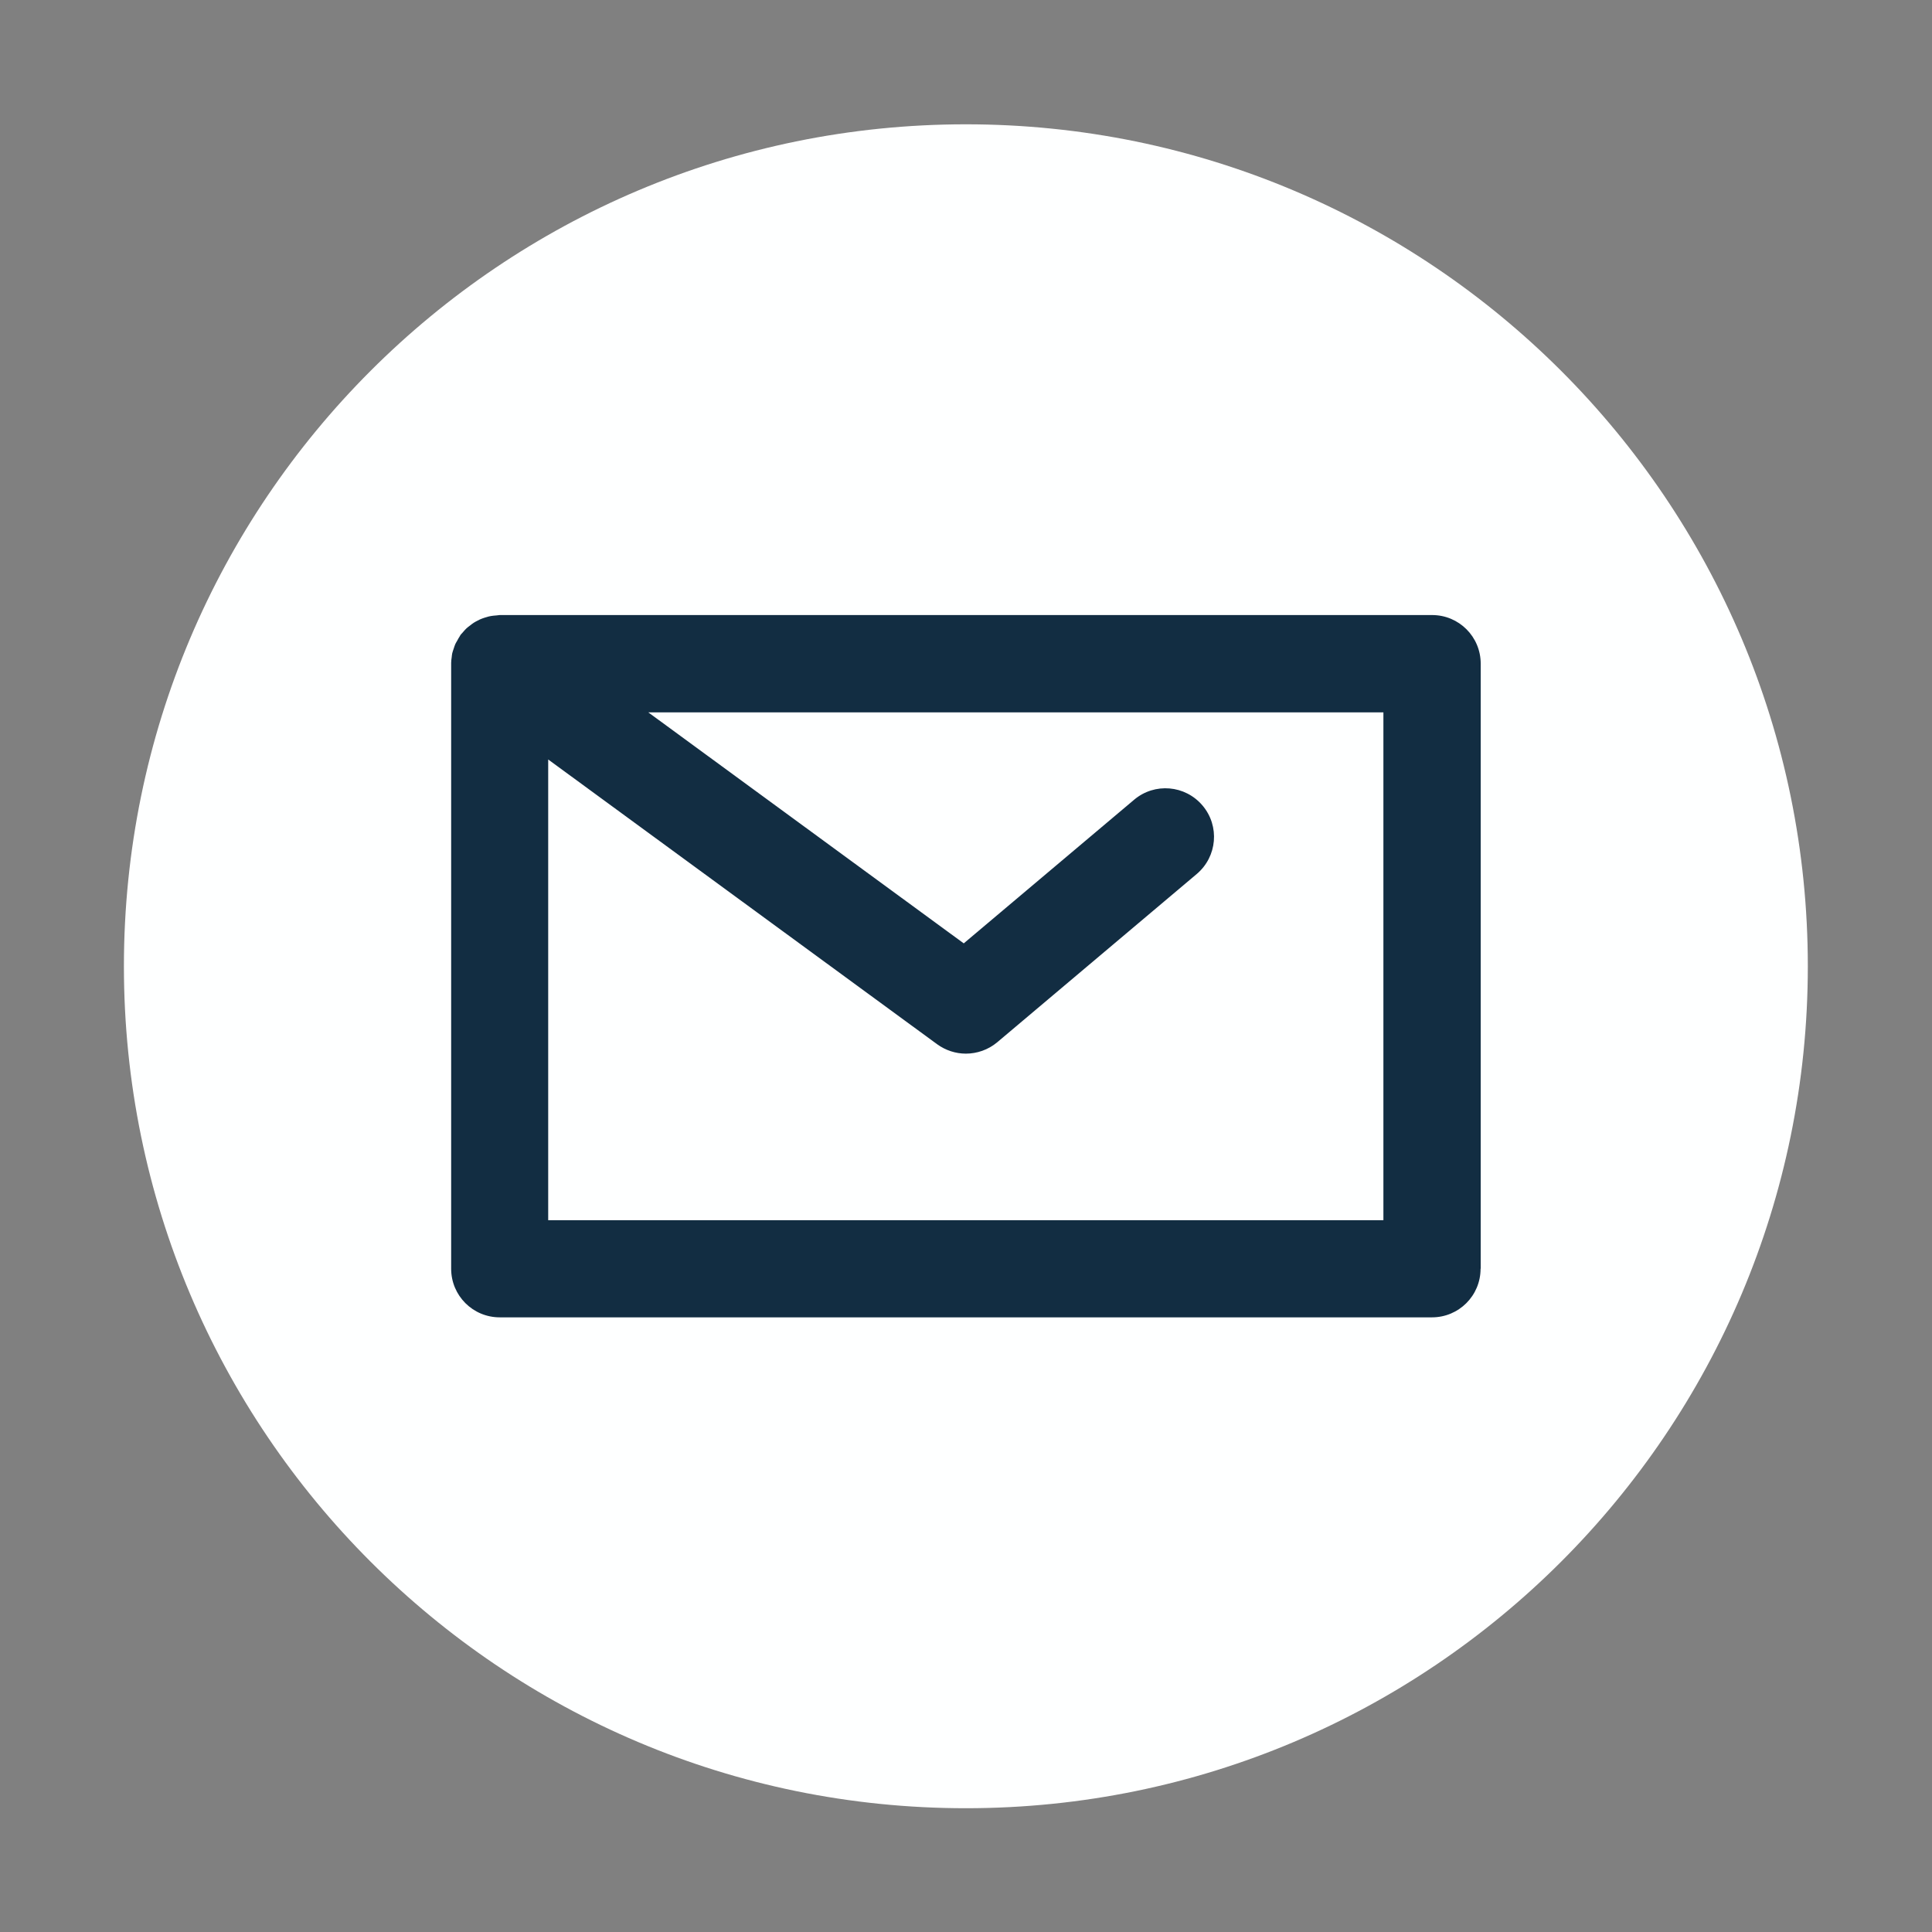<svg xmlns="http://www.w3.org/2000/svg" id="Capa_1" data-name="Capa 1" viewBox="0 0 145.94 145.94"><rect x="0" y="0" width="145.94" height="145.94" fill="#808080" stroke="none"/><defs><style>      .cls-1 {        fill: #feffff;      }      .cls-2 {        fill: #122d42;      }    </style></defs><circle class="cls-2" cx="72.96" cy="73" r="52.24"></circle><path class="cls-1" d="m72.96,9.39h0c-35.13,0-63.6,28.48-63.6,63.6h0c0,35.13,28.48,63.6,63.6,63.6h0c35.13,0,63.6-28.48,63.6-63.6h0c0-35.13-28.48-63.6-63.6-63.6Zm38.88,86.45c0,2.03-1.64,3.67-3.67,3.67H37.75c-2.03,0-3.67-1.64-3.67-3.67v-45.7s0-.04,0-.07c0-.14.02-.28.04-.42.01-.1.02-.2.04-.3.03-.12.07-.23.11-.35.04-.11.07-.23.12-.34.04-.09.1-.18.15-.27.07-.12.13-.25.21-.36.01-.02.02-.04.03-.06.05-.07.11-.12.16-.18.09-.11.18-.21.28-.31.08-.08.17-.14.26-.21.1-.08.2-.16.31-.23.09-.06.19-.11.29-.16.11-.06.23-.12.35-.16.1-.04.21-.07.31-.1.12-.04.24-.07.37-.09.12-.02.25-.03.37-.04.09,0,.18-.03.27-.03h70.43c2.03,0,3.67,1.64,3.67,3.67v45.7Zm-62.88-42.03h55.54v38.36h-63.09v-34.8l29.38,21.51c.65.47,1.41.71,2.17.71.84,0,1.69-.29,2.37-.86l15.07-12.71c1.55-1.31,1.75-3.62.44-5.17-1.31-1.55-3.62-1.75-5.17-.44l-12.87,10.85-23.83-17.45Z"></path></svg>